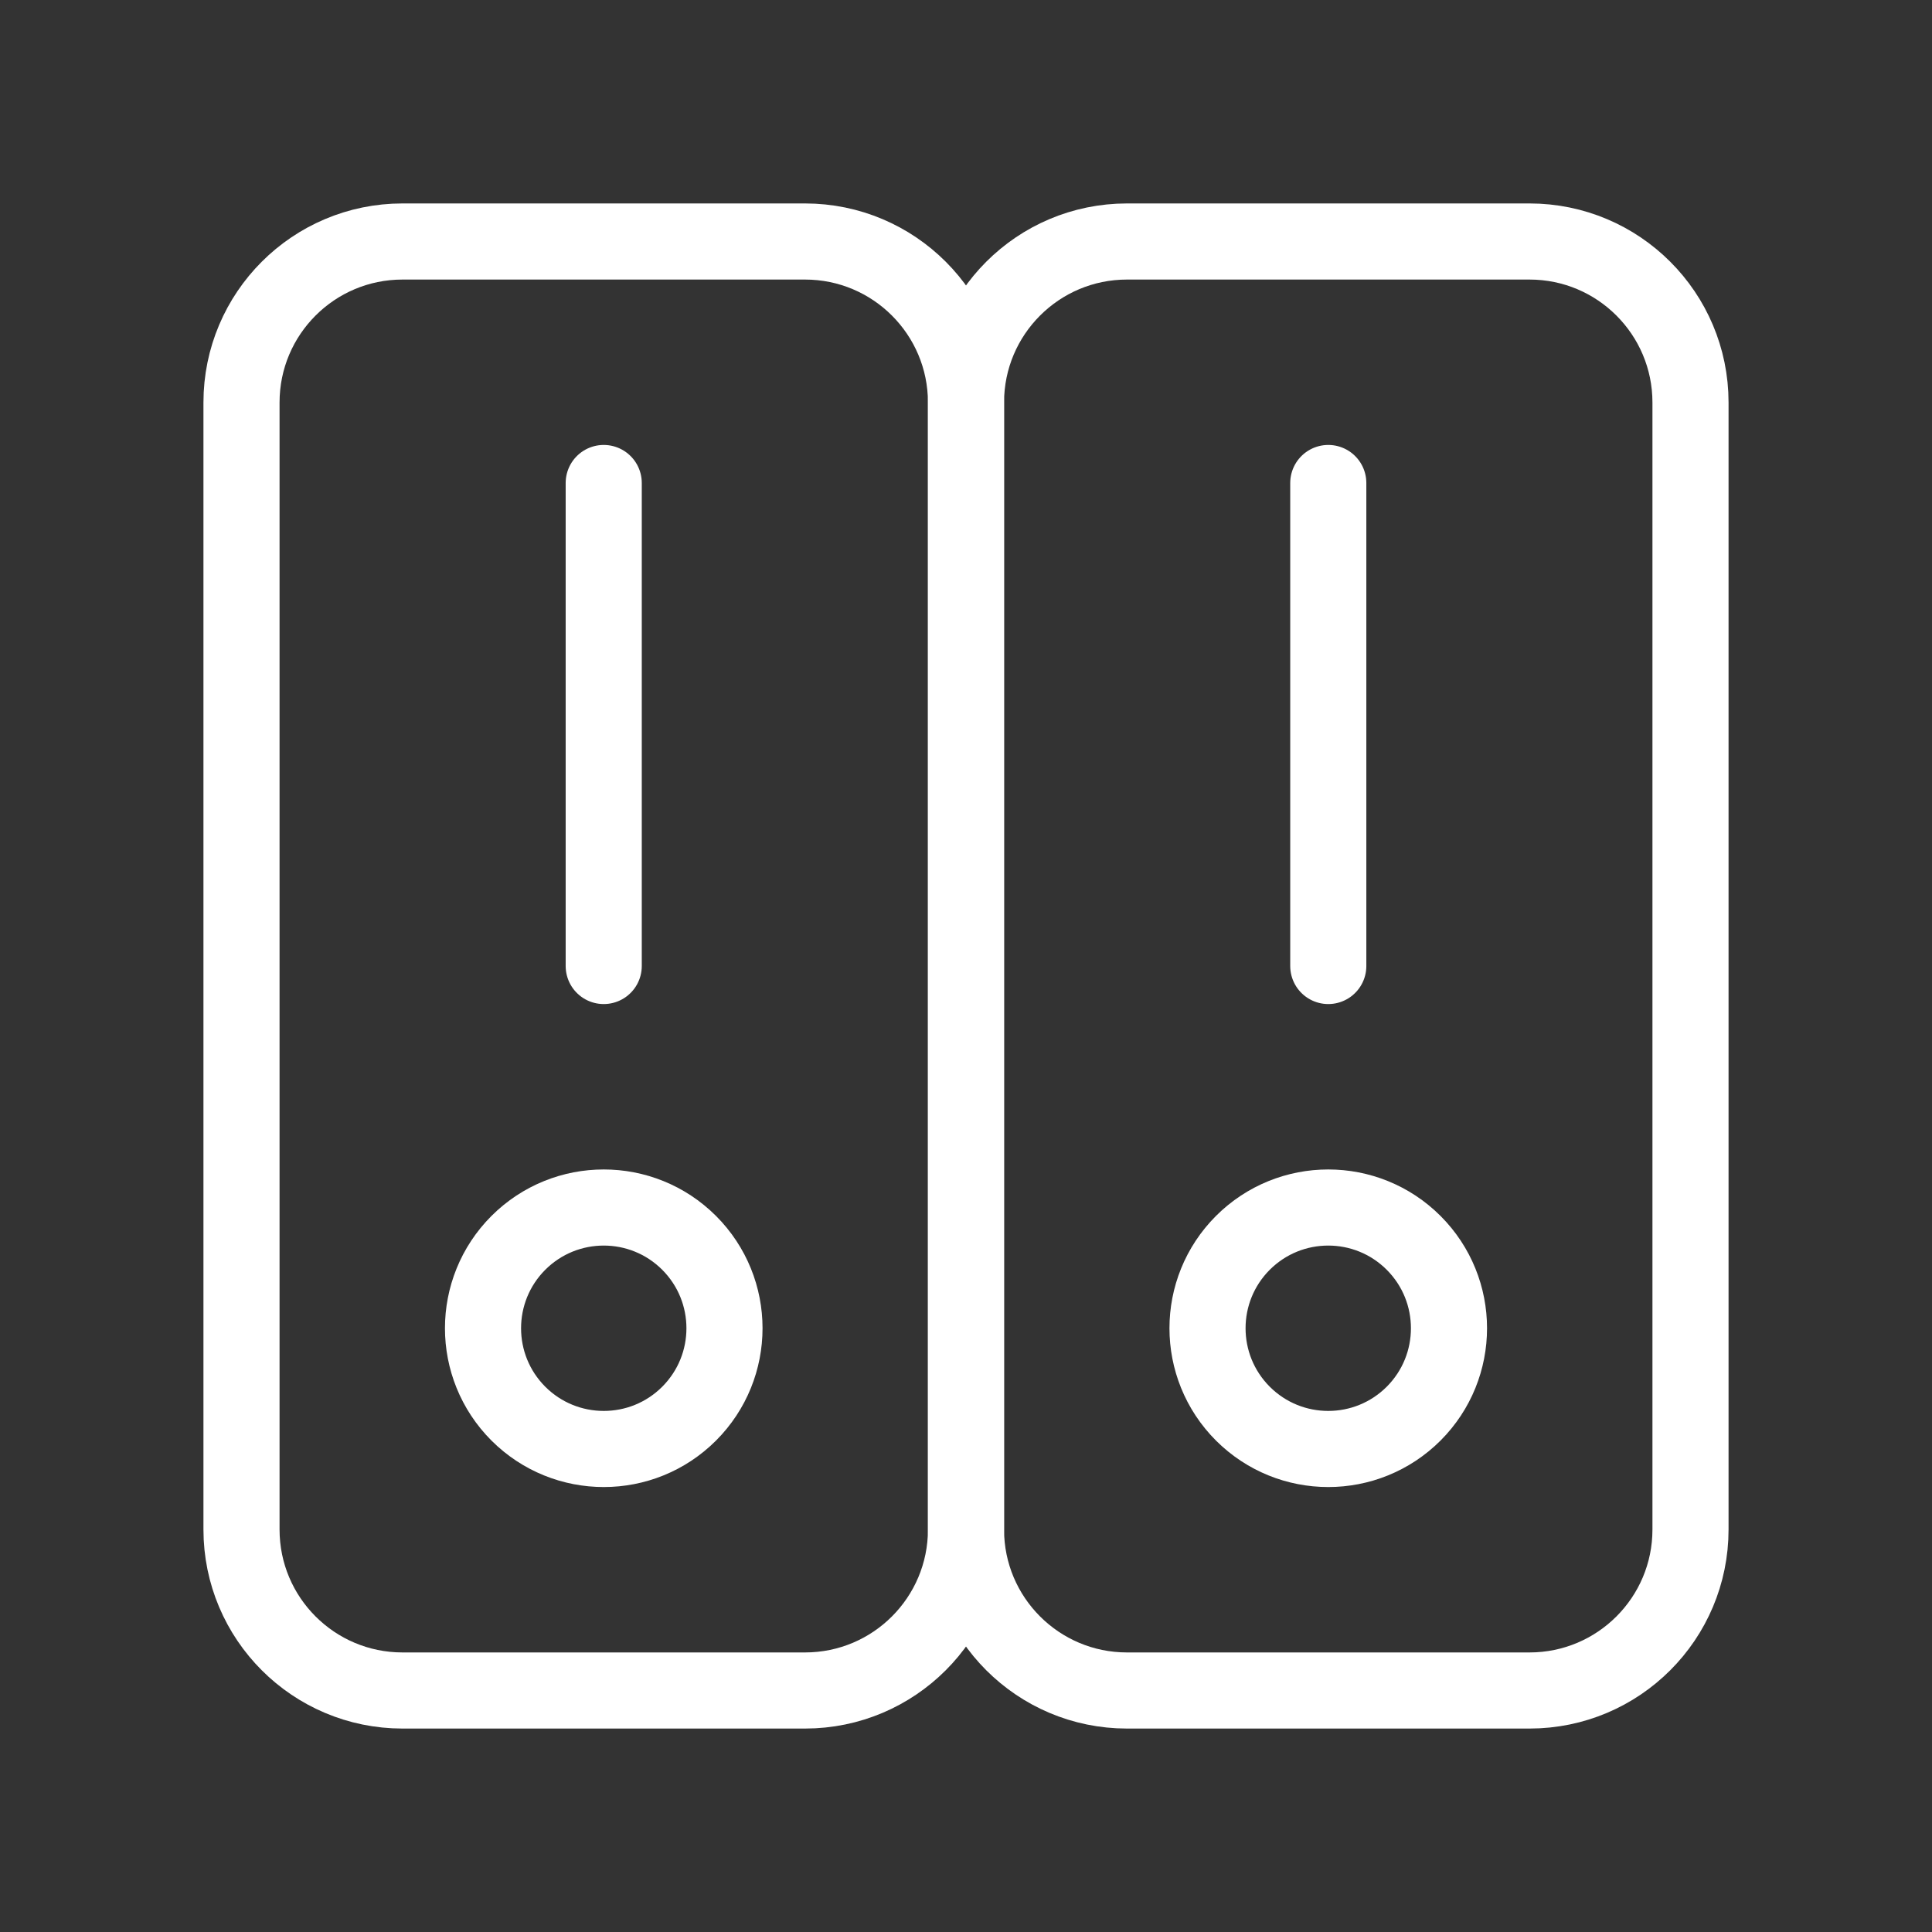 <svg width="33" height="33" viewBox="0 0 33 33" fill="none" xmlns="http://www.w3.org/2000/svg">
<rect x="0" y="0" width="33" height="33" fill="#333333" stroke="none"/>
<path fill-rule="evenodd" clip-rule="evenodd" d="M13.75 28.875H6.875C5.356 28.875 4.125 27.644 4.125 26.125V6.875C4.125 5.356 5.356 4.125 6.875 4.125H13.75C15.269 4.125 16.5 5.356 16.5 6.875V26.125C16.5 27.644 15.269 28.875 13.75 28.875Z" stroke="white" stroke-width="1.3" stroke-linecap="round" stroke-linejoin="round"/>
<path d="M11.771 21.229C12.576 22.035 12.576 23.34 11.771 24.146C10.966 24.951 9.66 24.951 8.854 24.146C8.049 23.34 8.049 22.035 8.854 21.229C9.66 20.424 10.965 20.424 11.771 21.229" stroke="white" stroke-width="1.3" stroke-linecap="round" stroke-linejoin="round"/>
<path d="M10.312 8.25V16.5" stroke="white" stroke-width="1.3" stroke-linecap="round" stroke-linejoin="round"/>
<path fill-rule="evenodd" clip-rule="evenodd" d="M26.125 28.875H19.25C17.731 28.875 16.5 27.644 16.5 26.125V6.875C16.5 5.356 17.731 4.125 19.25 4.125H26.125C27.644 4.125 28.875 5.356 28.875 6.875V26.125C28.875 27.644 27.644 28.875 26.125 28.875Z" stroke="white" stroke-width="1.3" stroke-linecap="round" stroke-linejoin="round"/>
<path d="M24.146 21.229C24.951 22.035 24.951 23.34 24.146 24.146C23.34 24.951 22.035 24.951 21.229 24.146C20.424 23.34 20.424 22.035 21.229 21.229C22.035 20.424 23.34 20.424 24.146 21.229" stroke="white" stroke-width="1.3" stroke-linecap="round" stroke-linejoin="round"/>
<path d="M22.688 8.25V16.5" stroke="white" stroke-width="1.3" stroke-linecap="round" stroke-linejoin="round"/>
</svg>
